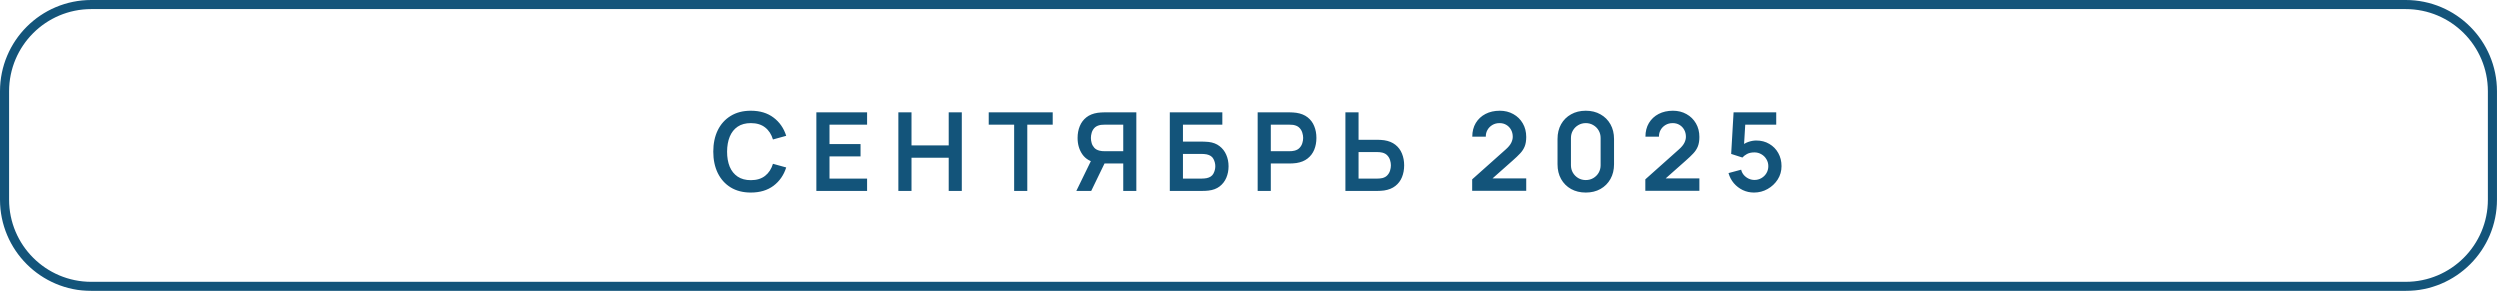 <svg width="275" height="32" viewBox="0 0 275 32" fill="none" xmlns="http://www.w3.org/2000/svg">
<g filter="url(#filter0_i_3106_13172)">
<path d="M0 10.04C0 4.495 4.495 0 10.04 0H264.627C270.172 0 274.667 4.495 274.667 10.04V21.96C274.667 27.505 270.172 32 264.627 32H10.04C4.495 32 0 27.505 0 21.96V10.04Z" fill="white"/>
<path d="M10.04 0.5H264.627C269.896 0.5 274.167 4.771 274.167 10.04V21.96C274.167 27.229 269.896 31.5 264.627 31.5H10.04C4.771 31.5 0.5 27.229 0.5 21.96V10.04C0.5 4.771 4.771 0.5 10.04 0.5Z" stroke="#13547A"/>
<path d="M82.595 21.18C81.731 21.18 80.991 20.992 80.375 20.616C79.759 20.236 79.285 19.708 78.953 19.032C78.625 18.356 78.461 17.572 78.461 16.68C78.461 15.788 78.625 15.004 78.953 14.328C79.285 13.652 79.759 13.126 80.375 12.75C80.991 12.37 81.731 12.18 82.595 12.18C83.591 12.18 84.421 12.43 85.085 12.93C85.749 13.426 86.215 14.096 86.483 14.94L85.025 15.342C84.857 14.778 84.571 14.338 84.167 14.022C83.763 13.702 83.239 13.542 82.595 13.542C82.015 13.542 81.531 13.672 81.143 13.932C80.759 14.192 80.469 14.558 80.273 15.03C80.081 15.498 79.983 16.048 79.979 16.68C79.979 17.312 80.075 17.864 80.267 18.336C80.463 18.804 80.755 19.168 81.143 19.428C81.531 19.688 82.015 19.818 82.595 19.818C83.239 19.818 83.763 19.658 84.167 19.338C84.571 19.018 84.857 18.578 85.025 18.018L86.483 18.42C86.215 19.264 85.749 19.936 85.085 20.436C84.421 20.932 83.591 21.18 82.595 21.18ZM89.8 21V12.36H95.38V13.716H91.246V15.846H94.66V17.202H91.246V19.644H95.38V21H89.8ZM98.82 21V12.36H100.266V15.996H104.358V12.36H105.798V21H104.358V17.352H100.266V21H98.82ZM111.556 21V13.716H108.76V12.36H115.798V13.716H113.002V21H111.556ZM124.997 21H123.557V17.982H121.325L120.707 17.928C119.971 17.808 119.425 17.496 119.069 16.992C118.713 16.484 118.535 15.878 118.535 15.174C118.535 14.698 118.615 14.266 118.775 13.878C118.935 13.486 119.177 13.162 119.501 12.906C119.825 12.65 120.237 12.484 120.737 12.408C120.853 12.388 120.975 12.376 121.103 12.372C121.235 12.364 121.343 12.36 121.427 12.36H124.997V21ZM120.035 21H118.397L120.269 17.16L121.739 17.484L120.035 21ZM123.557 16.632V13.716H121.487C121.407 13.716 121.317 13.72 121.217 13.728C121.117 13.732 121.025 13.746 120.941 13.77C120.701 13.83 120.511 13.936 120.371 14.088C120.235 14.24 120.139 14.414 120.083 14.61C120.027 14.802 119.999 14.99 119.999 15.174C119.999 15.358 120.027 15.546 120.083 15.738C120.139 15.93 120.235 16.102 120.371 16.254C120.511 16.406 120.701 16.512 120.941 16.572C121.025 16.596 121.117 16.612 121.217 16.62C121.317 16.628 121.407 16.632 121.487 16.632H123.557ZM128.679 21V12.36H134.457V13.716H130.125V15.576H132.249C132.329 15.576 132.435 15.58 132.567 15.588C132.703 15.592 132.827 15.6 132.939 15.612C133.423 15.668 133.827 15.822 134.151 16.074C134.479 16.326 134.725 16.644 134.889 17.028C135.057 17.412 135.141 17.832 135.141 18.288C135.141 18.744 135.059 19.166 134.895 19.554C134.731 19.938 134.485 20.256 134.157 20.508C133.833 20.756 133.427 20.908 132.939 20.964C132.827 20.976 132.705 20.986 132.573 20.994C132.441 20.998 132.333 21 132.249 21H128.679ZM130.125 19.644H132.189C132.269 19.644 132.359 19.64 132.459 19.632C132.559 19.624 132.651 19.612 132.735 19.596C133.095 19.52 133.343 19.352 133.479 19.092C133.615 18.832 133.683 18.564 133.683 18.288C133.683 18.008 133.615 17.74 133.479 17.484C133.343 17.224 133.095 17.056 132.735 16.98C132.651 16.96 132.559 16.948 132.459 16.944C132.359 16.936 132.269 16.932 132.189 16.932H130.125V19.644ZM138.343 21V12.36H141.913C141.997 12.36 142.105 12.364 142.237 12.372C142.369 12.376 142.491 12.388 142.603 12.408C143.103 12.484 143.515 12.65 143.839 12.906C144.167 13.162 144.409 13.486 144.565 13.878C144.725 14.266 144.805 14.698 144.805 15.174C144.805 15.646 144.725 16.078 144.565 16.47C144.405 16.858 144.161 17.18 143.833 17.436C143.509 17.692 143.099 17.858 142.603 17.934C142.491 17.95 142.367 17.962 142.231 17.97C142.099 17.978 141.993 17.982 141.913 17.982H139.789V21H138.343ZM139.789 16.632H141.853C141.933 16.632 142.023 16.628 142.123 16.62C142.223 16.612 142.315 16.596 142.399 16.572C142.639 16.512 142.827 16.406 142.963 16.254C143.103 16.102 143.201 15.93 143.257 15.738C143.317 15.546 143.347 15.358 143.347 15.174C143.347 14.99 143.317 14.802 143.257 14.61C143.201 14.414 143.103 14.24 142.963 14.088C142.827 13.936 142.639 13.83 142.399 13.77C142.315 13.746 142.223 13.732 142.123 13.728C142.023 13.72 141.933 13.716 141.853 13.716H139.789V16.632ZM147.995 21V12.36H149.441V15.378H151.565C151.645 15.378 151.753 15.382 151.889 15.39C152.025 15.394 152.149 15.406 152.261 15.426C152.757 15.502 153.167 15.668 153.491 15.924C153.819 16.18 154.061 16.504 154.217 16.896C154.377 17.284 154.457 17.714 154.457 18.186C154.457 18.662 154.377 19.096 154.217 19.488C154.061 19.876 153.819 20.198 153.491 20.454C153.167 20.71 152.757 20.876 152.261 20.952C152.149 20.968 152.025 20.98 151.889 20.988C151.757 20.996 151.649 21 151.565 21H147.995ZM149.441 19.644H151.505C151.589 19.644 151.679 19.64 151.775 19.632C151.875 19.624 151.969 19.61 152.057 19.59C152.293 19.53 152.479 19.424 152.615 19.272C152.755 19.12 152.853 18.948 152.909 18.756C152.969 18.56 152.999 18.37 152.999 18.186C152.999 18.002 152.969 17.814 152.909 17.622C152.853 17.43 152.755 17.258 152.615 17.106C152.479 16.954 152.293 16.848 152.057 16.788C151.969 16.764 151.875 16.748 151.775 16.74C151.679 16.732 151.589 16.728 151.505 16.728H149.441V19.644ZM161.939 20.988V19.728L165.635 16.434C165.923 16.178 166.123 15.936 166.235 15.708C166.347 15.48 166.403 15.26 166.403 15.048C166.403 14.76 166.341 14.504 166.217 14.28C166.093 14.052 165.921 13.872 165.701 13.74C165.485 13.608 165.235 13.542 164.951 13.542C164.651 13.542 164.385 13.612 164.153 13.752C163.925 13.888 163.747 14.07 163.619 14.298C163.491 14.526 163.431 14.772 163.439 15.036H161.951C161.951 14.46 162.079 13.958 162.335 13.53C162.595 13.102 162.951 12.77 163.403 12.534C163.859 12.298 164.385 12.18 164.981 12.18C165.533 12.18 166.029 12.304 166.469 12.552C166.909 12.796 167.255 13.136 167.507 13.572C167.759 14.004 167.885 14.502 167.885 15.066C167.885 15.478 167.829 15.824 167.717 16.104C167.605 16.384 167.437 16.642 167.213 16.878C166.993 17.114 166.719 17.376 166.391 17.664L163.769 19.986L163.637 19.626H167.885V20.988H161.939ZM174.436 21.18C173.824 21.18 173.284 21.05 172.816 20.79C172.348 20.526 171.982 20.16 171.718 19.692C171.458 19.224 171.328 18.684 171.328 18.072V15.288C171.328 14.676 171.458 14.136 171.718 13.668C171.982 13.2 172.348 12.836 172.816 12.576C173.284 12.312 173.824 12.18 174.436 12.18C175.048 12.18 175.586 12.312 176.05 12.576C176.518 12.836 176.884 13.2 177.148 13.668C177.412 14.136 177.544 14.676 177.544 15.288V18.072C177.544 18.684 177.412 19.224 177.148 19.692C176.884 20.16 176.518 20.526 176.05 20.79C175.586 21.05 175.048 21.18 174.436 21.18ZM174.436 19.806C174.74 19.806 175.016 19.734 175.264 19.59C175.512 19.442 175.708 19.246 175.852 19.002C175.996 18.754 176.068 18.478 176.068 18.174V15.18C176.068 14.872 175.996 14.596 175.852 14.352C175.708 14.104 175.512 13.908 175.264 13.764C175.016 13.616 174.74 13.542 174.436 13.542C174.132 13.542 173.856 13.616 173.608 13.764C173.36 13.908 173.164 14.104 173.02 14.352C172.876 14.596 172.804 14.872 172.804 15.18V18.174C172.804 18.478 172.876 18.754 173.02 19.002C173.164 19.246 173.36 19.442 173.608 19.59C173.856 19.734 174.132 19.806 174.436 19.806ZM180.986 20.988V19.728L184.682 16.434C184.97 16.178 185.17 15.936 185.282 15.708C185.394 15.48 185.45 15.26 185.45 15.048C185.45 14.76 185.388 14.504 185.264 14.28C185.14 14.052 184.968 13.872 184.748 13.74C184.532 13.608 184.282 13.542 183.998 13.542C183.698 13.542 183.432 13.612 183.2 13.752C182.972 13.888 182.794 14.07 182.666 14.298C182.538 14.526 182.478 14.772 182.486 15.036H180.998C180.998 14.46 181.126 13.958 181.382 13.53C181.642 13.102 181.998 12.77 182.45 12.534C182.906 12.298 183.432 12.18 184.028 12.18C184.58 12.18 185.076 12.304 185.516 12.552C185.956 12.796 186.302 13.136 186.554 13.572C186.806 14.004 186.932 14.502 186.932 15.066C186.932 15.478 186.876 15.824 186.764 16.104C186.652 16.384 186.484 16.642 186.26 16.878C186.04 17.114 185.766 17.376 185.438 17.664L182.816 19.986L182.684 19.626H186.932V20.988H180.986ZM192.937 21.18C192.497 21.18 192.087 21.09 191.707 20.91C191.327 20.726 190.999 20.474 190.723 20.154C190.451 19.834 190.255 19.462 190.135 19.038L191.527 18.666C191.583 18.898 191.685 19.098 191.833 19.266C191.985 19.434 192.161 19.564 192.361 19.656C192.565 19.748 192.775 19.794 192.991 19.794C193.271 19.794 193.527 19.726 193.759 19.59C193.991 19.454 194.175 19.272 194.311 19.044C194.447 18.812 194.515 18.556 194.515 18.276C194.515 17.996 194.445 17.742 194.305 17.514C194.169 17.282 193.985 17.1 193.753 16.968C193.521 16.832 193.267 16.764 192.991 16.764C192.659 16.764 192.383 16.824 192.163 16.944C191.947 17.064 191.781 17.192 191.665 17.328L190.429 16.932L190.693 12.36H195.385V13.716H191.467L192.007 13.206L191.815 16.386L191.551 16.062C191.775 15.858 192.035 15.706 192.331 15.606C192.627 15.506 192.913 15.456 193.189 15.456C193.729 15.456 194.207 15.58 194.623 15.828C195.043 16.072 195.371 16.406 195.607 16.83C195.847 17.254 195.967 17.736 195.967 18.276C195.967 18.816 195.827 19.306 195.547 19.746C195.267 20.182 194.897 20.53 194.437 20.79C193.981 21.05 193.481 21.18 192.937 21.18Z" fill="#13547A"/>
</g>
<defs>
<filter id="filter0_i_3106_13172" x="-10" y="-10" width="294.667" height="52" filterUnits="userSpaceOnUse" color-interpolation-filters="sRGB">
<feFlood flood-opacity="0" result="BackgroundImageFix"/>
<feBlend mode="normal" in="SourceGraphic" in2="BackgroundImageFix" result="shape"/>
<feColorMatrix in="SourceAlpha" type="matrix" values="0 0 0 0 0 0 0 0 0 0 0 0 0 0 0 0 0 0 127 0" result="hardAlpha"/>
<feMorphology radius="1" operator="erode" in="SourceAlpha" result="effect1_innerShadow_3106_13172"/>
<feOffset/>
<feComposite in2="hardAlpha" operator="arithmetic" k2="-1" k3="1"/>
<feColorMatrix type="matrix" values="0 0 0 0 0.318 0 0 0 0 0.878 0 0 0 0 0.804 0 0 0 1 0"/>
<feBlend mode="normal" in2="shape" result="effect1_innerShadow_3106_13172"/>
</filter>
</defs>
</svg>
